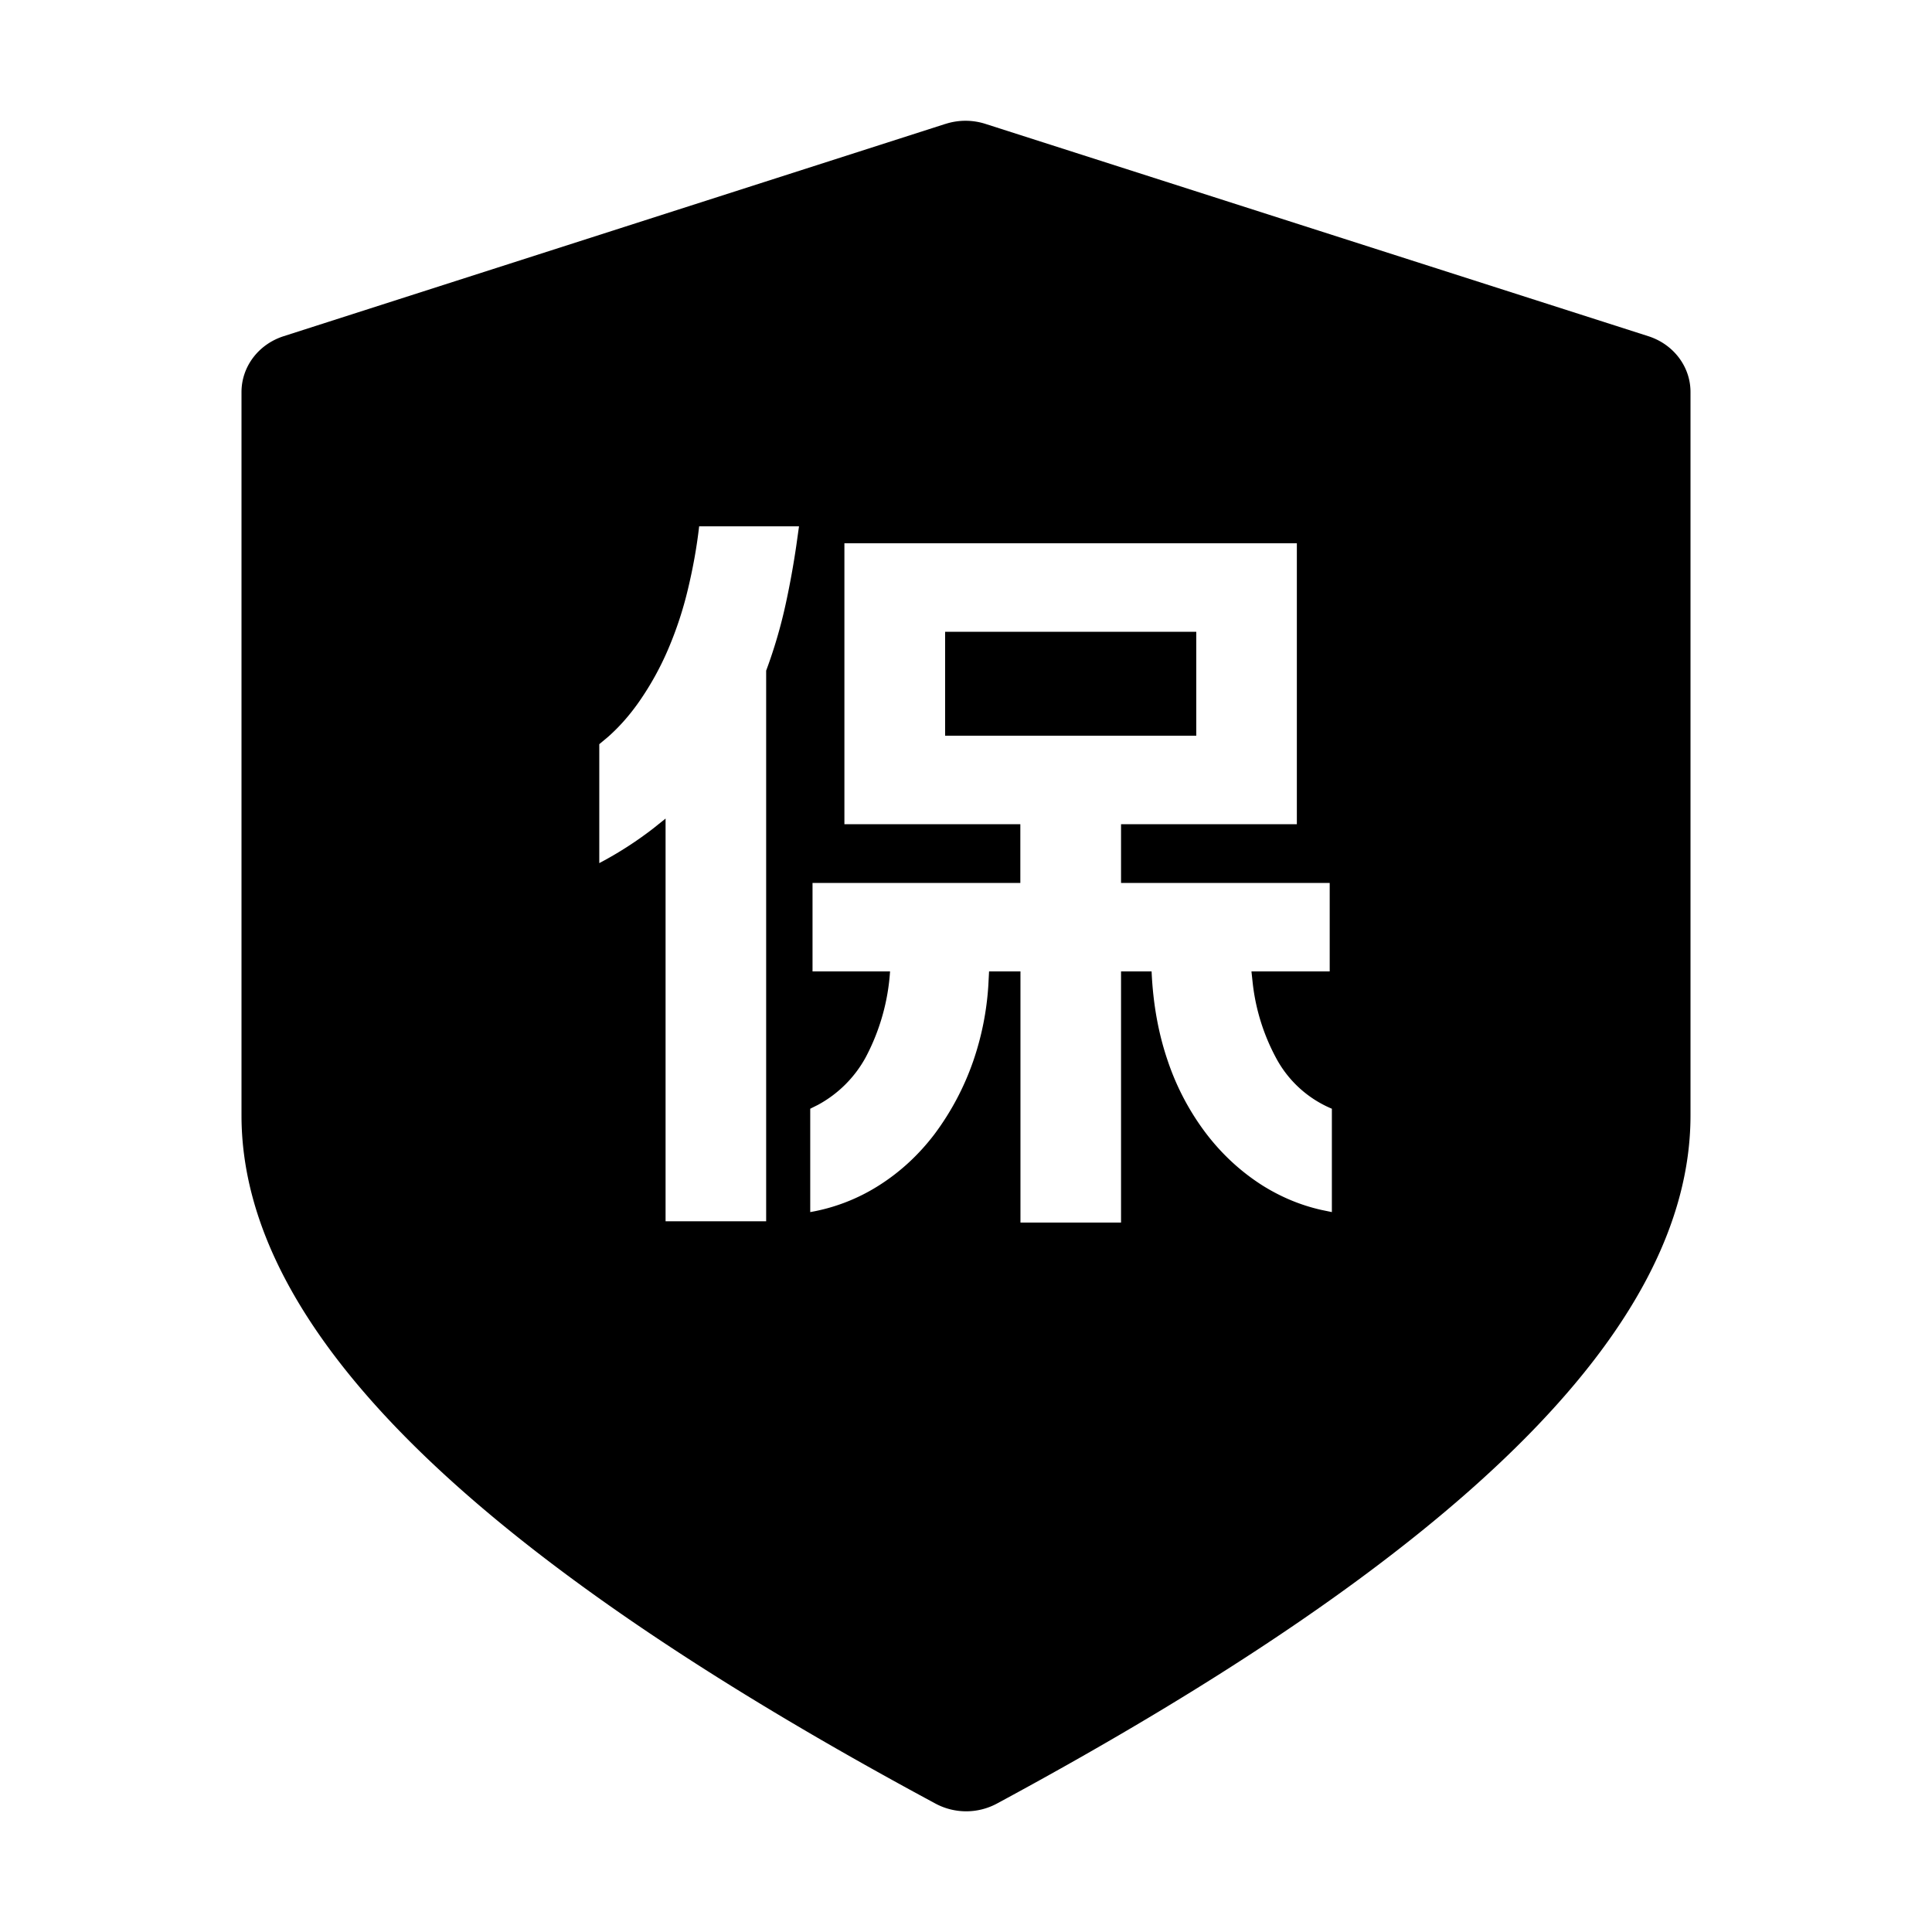 <?xml version="1.0" standalone="no"?><!DOCTYPE svg PUBLIC "-//W3C//DTD SVG 1.1//EN" "http://www.w3.org/Graphics/SVG/1.1/DTD/svg11.dtd"><svg t="1731153912561" class="icon" viewBox="0 0 1024 1024" version="1.1" xmlns="http://www.w3.org/2000/svg" p-id="8404" xmlns:xlink="http://www.w3.org/1999/xlink" width="32" height="32"><path d="M501.184 65.664a34.56 34.56 0 0 1 21.12 0L873.6 178.176c13.44 4.288 22.4 16.192 22.4 29.568v383.424c0 114.112-123.968 233.344-367.68 364.8a34.432 34.432 0 0 1-32.448 0C252.032 824.768 128 705.536 128 591.168v-383.36c0-13.44 8.96-25.344 22.4-29.632L501.12 65.664z m186.24 222.272H447.552v148.928H540.8v31.104H430.656v46.912h41.088a112.832 112.832 0 0 1-12.864 45.44 62.976 62.976 0 0 1-25.344 25.28l-4.096 2.048v54.784a99.84 99.84 0 0 0 36.352-14.08c11.328-7.168 21.184-16.256 29.632-27.392a142.892 142.892 0 0 0 20.352-38.4 152.32 152.32 0 0 0 8.064-40.32l0.384-7.36h16.64V648h53.312V514.88h16.192c0.768 17.28 3.648 33.152 8.64 47.616a134.4 134.4 0 0 0 20.352 38.4c8.576 11.2 18.56 20.288 29.824 27.456 9.728 6.08 20.096 10.432 31.168 12.928l5.568 1.152v-54.784a59.52 59.52 0 0 1-29.632-27.008A109.312 109.312 0 0 1 664 521.408l-0.704-6.528h41.472v-46.912H594.176v-31.104h93.184V287.936z m-263.872-8.96H370.56c-1.28 11.264-3.328 22.4-5.952 33.344A195.84 195.84 0 0 1 354.176 344a155.456 155.456 0 0 1-15.616 28.16c-4.864 6.912-10.24 13.056-16.32 18.432l-4.608 3.84v63.04a196.48 196.48 0 0 0 28.416-18.24l6.72-5.376v213.44h53.312v-291.84a259.2 259.2 0 0 0 10.496-35.968 460.8 460.8 0 0 0 5.44-30.016l1.472-10.496z m210.496 55.872v55.104h-133.12v-55.104h133.12z" p-id="8405"></path></svg>